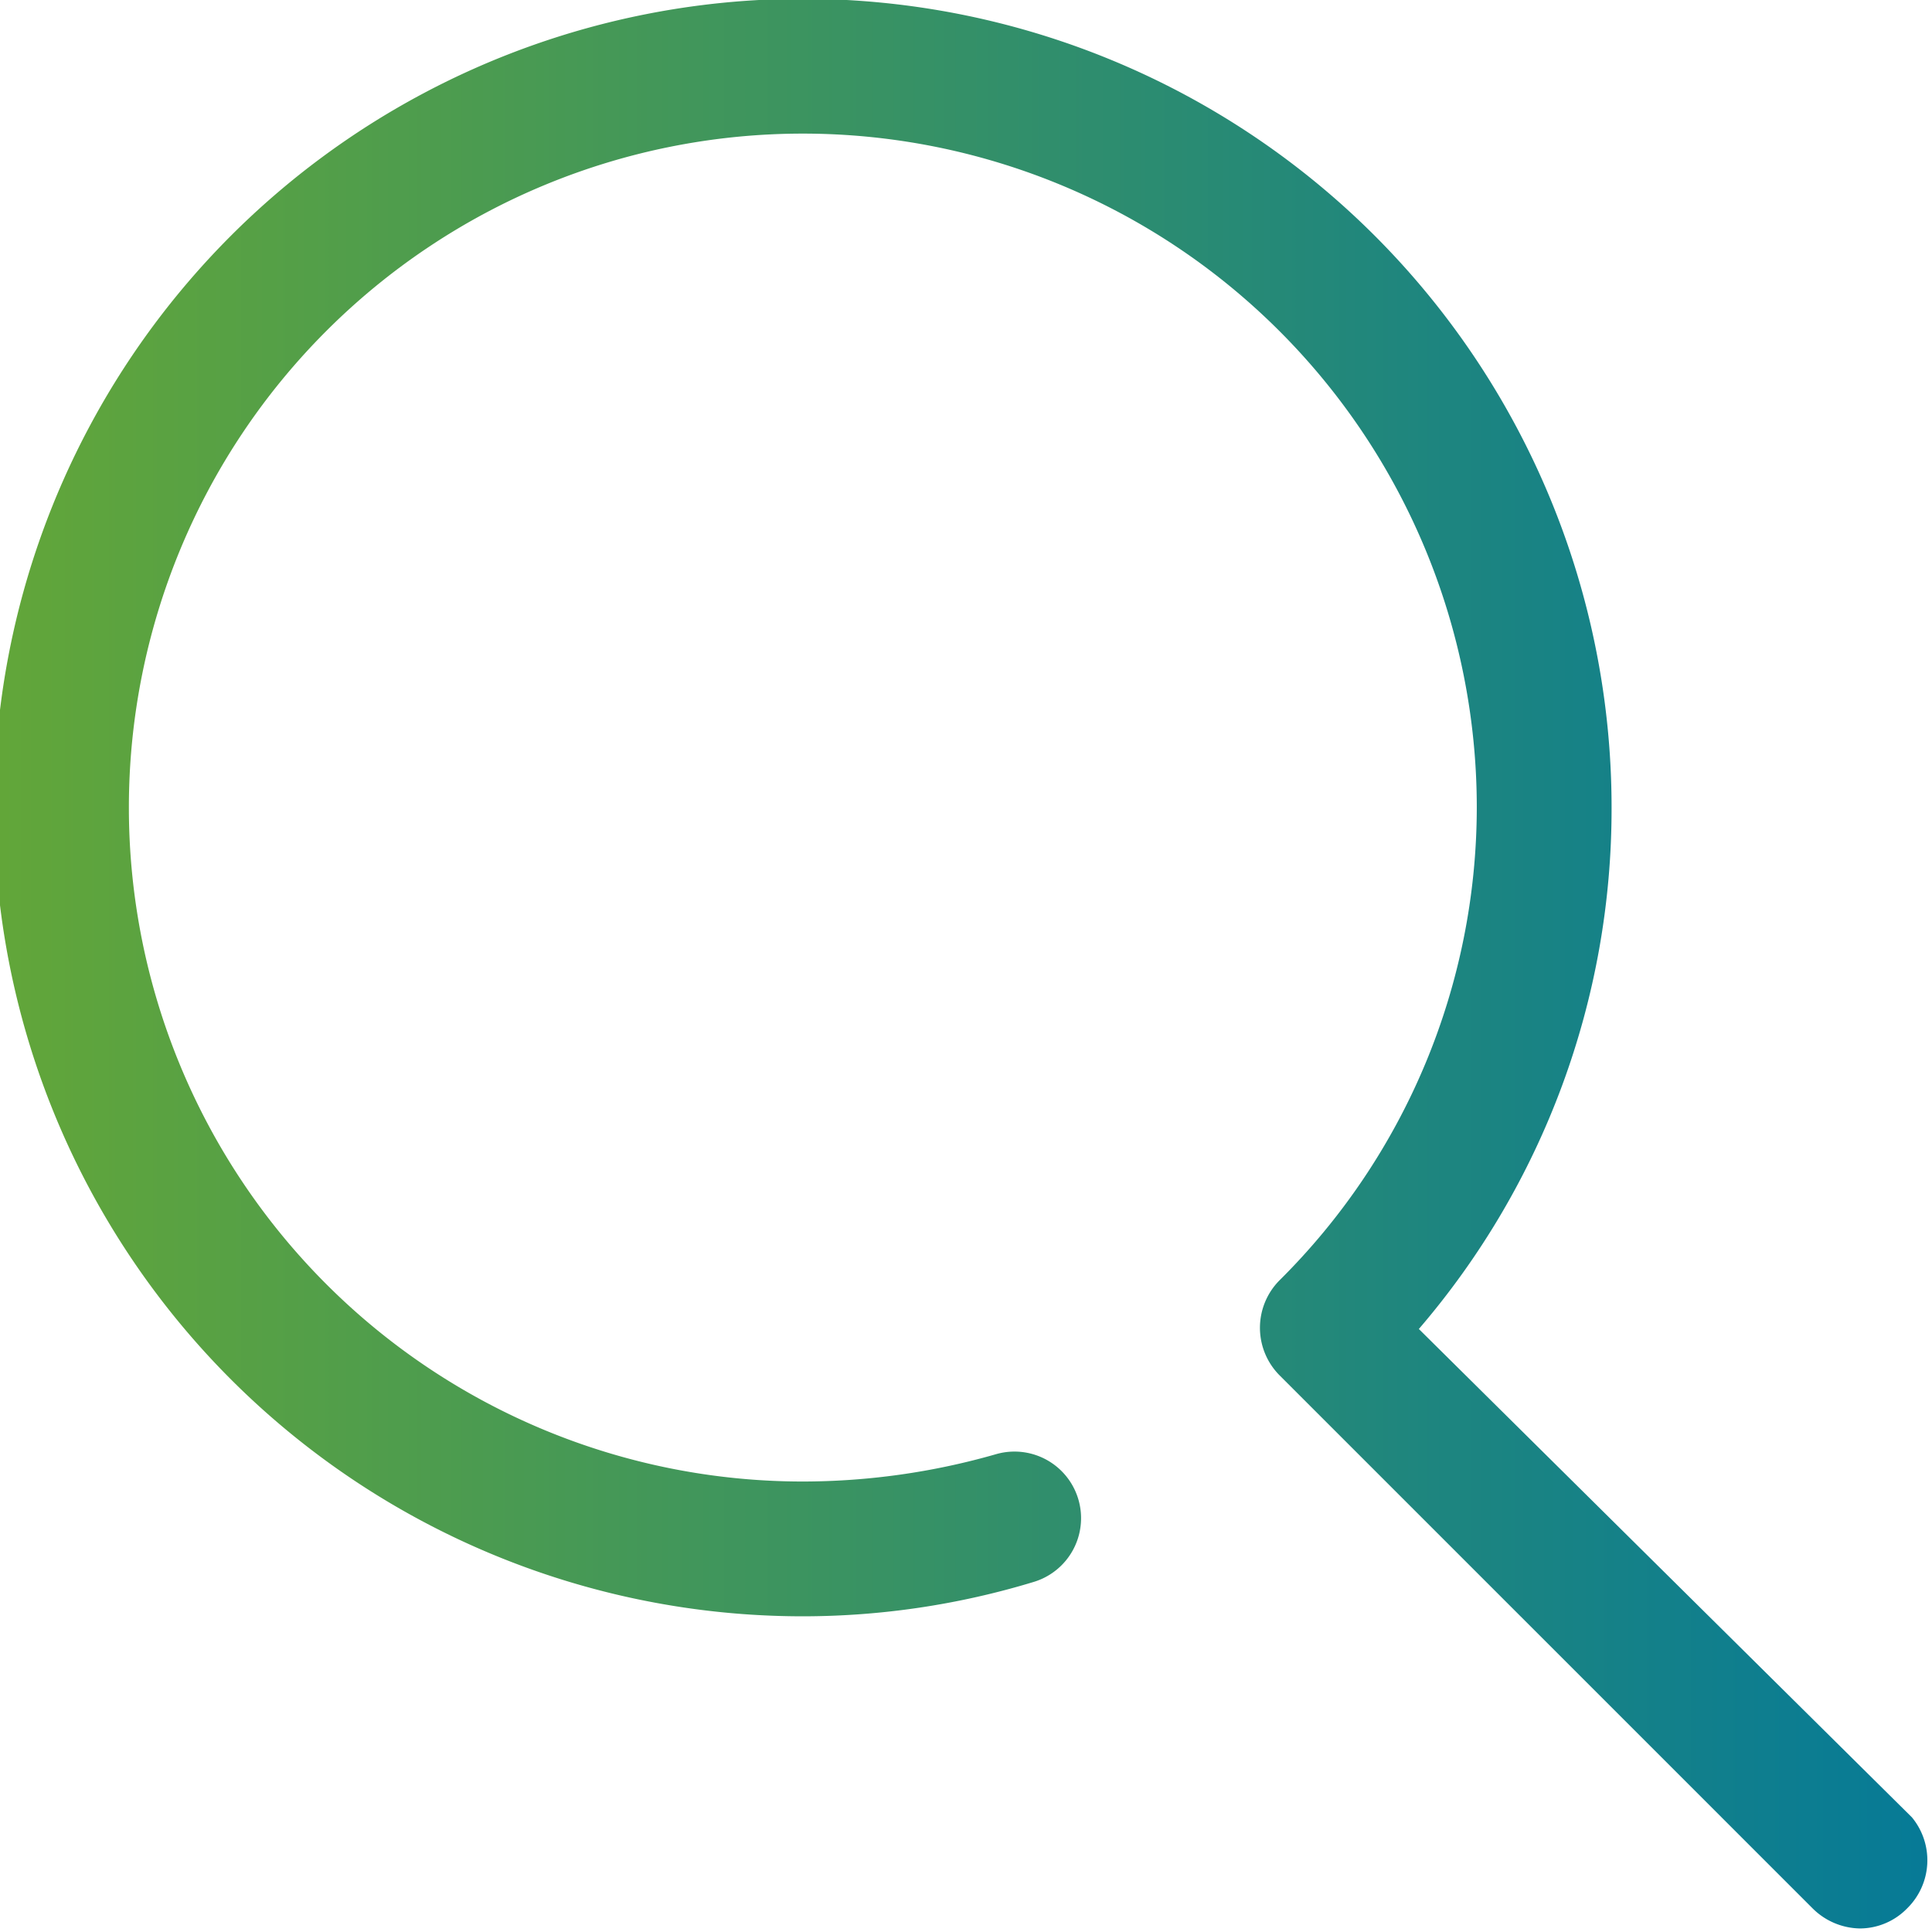 <svg xmlns="http://www.w3.org/2000/svg" xmlns:xlink="http://www.w3.org/1999/xlink" viewBox="0 0 16.34 16.34">
	<defs>
		<linearGradient id="linear-gradient" y1="8.17" x2="16.34" y2="8.17" gradientUnits="userSpaceOnUse"><stop offset="0" stop-color="#62a639"/><stop offset="1" stop-color="#067a97"/></linearGradient>
	</defs>
	<title>Search</title>
	<g data-name="Layer 2">
		<g data-name="Layer 1">
			<path d="M16.17,15.37,12,11.24a6.75,6.75,0,0,0,1.63-4.41,6.84,6.84,0,1,0-6.84,6.84,6.72,6.72,0,0,0,1.95-.29.56.56,0,1,0-.32-1.08,5.94,5.94,0,0,1-1.63.23,5.7,5.7,0,1,1,5.7-5.7,5.64,5.64,0,0,1-1.67,4,.57.57,0,0,0,0,.8l4.51,4.51a.58.58,0,0,0,.4.17.56.56,0,0,0,.4-.17A.57.57,0,0,0,16.17,15.37Z" style="fill:url(#linear-gradient)"/>
		</g>
	</g>
</svg>
